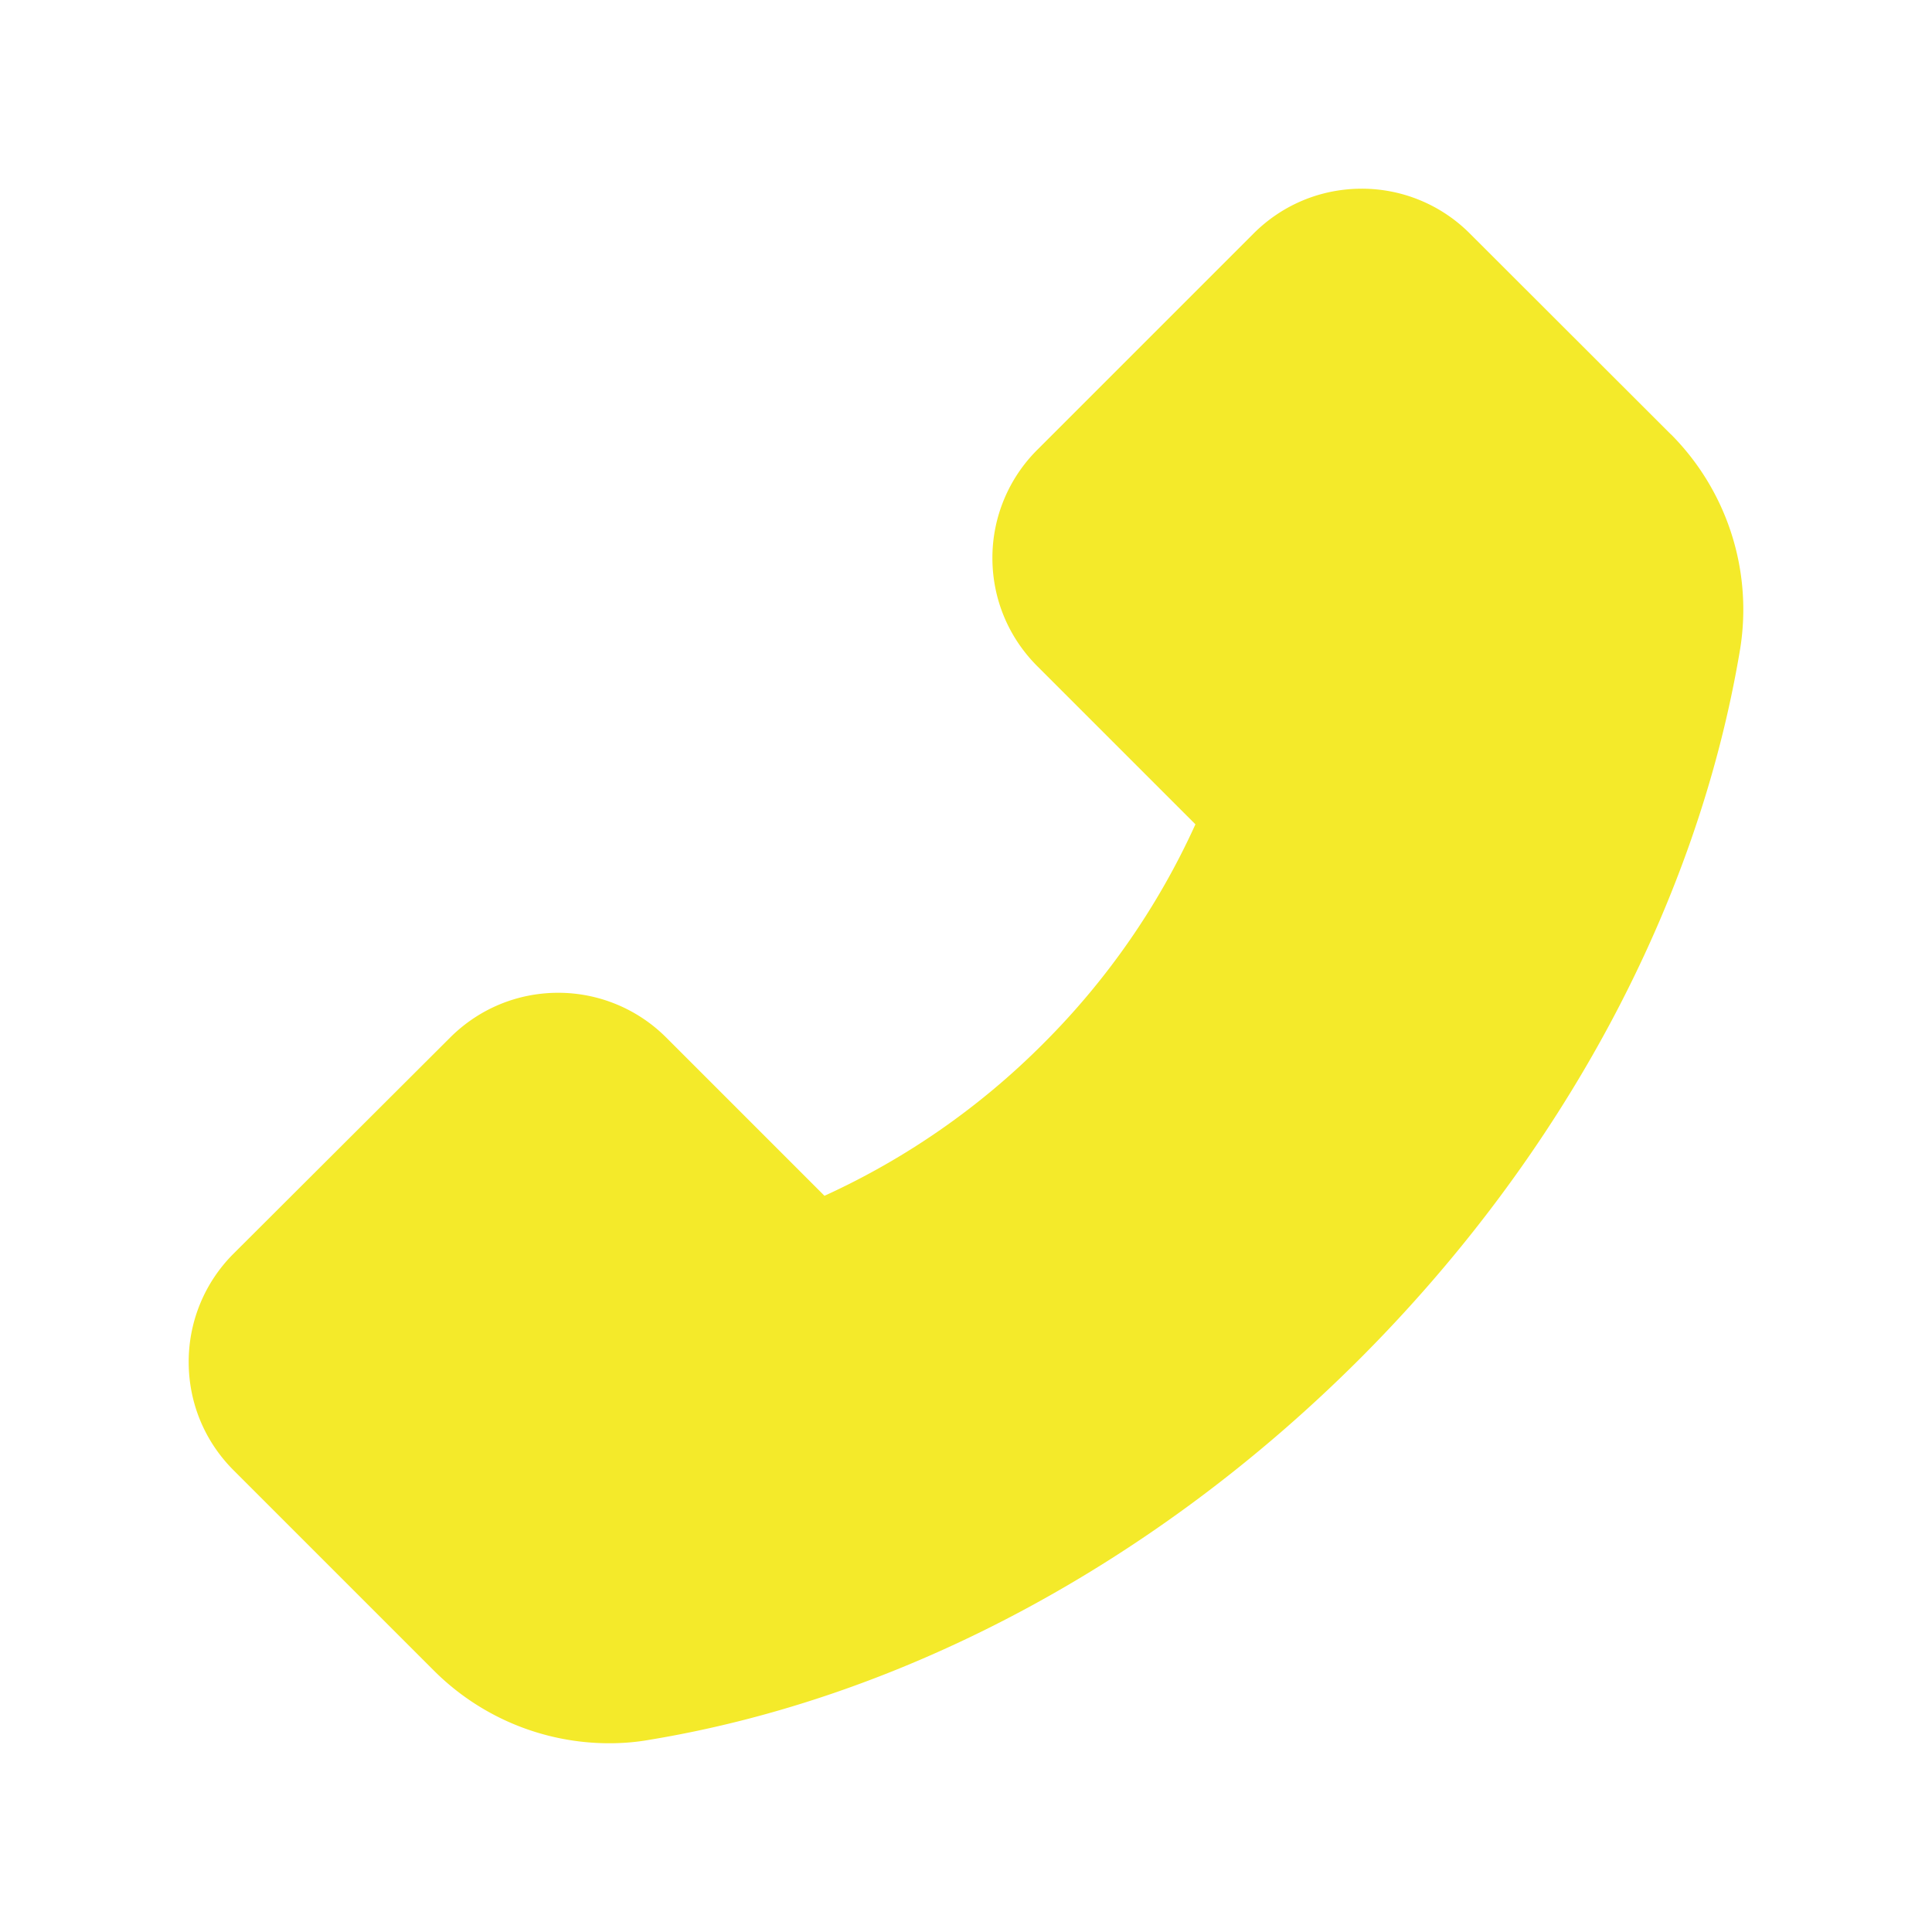 <?xml version="1.0" standalone="no"?><!DOCTYPE svg PUBLIC "-//W3C//DTD SVG 1.1//EN" "http://www.w3.org/Graphics/SVG/1.1/DTD/svg11.dtd"><svg t="1642925990195" class="icon" viewBox="0 0 1024 1024" version="1.1" xmlns="http://www.w3.org/2000/svg" p-id="15426" xmlns:xlink="http://www.w3.org/1999/xlink" width="200" height="200"><defs><style type="text/css"></style></defs><path d="M885.589 230.201l-106.496-106.382a80.811 80.811 0 0 0-57.287-23.808c-21.703 0-42.098 8.476-57.401 23.78l-114.631 114.631a80.811 80.811 0 0 0-23.78 57.287c0 21.703 8.505 42.098 23.808 57.401l83.797 83.797a393.785 393.785 0 0 1-80.498 116.082 395.321 395.321 0 0 1-116.11 80.811l-83.797-83.797a80.868 80.868 0 0 0-57.287-23.808c-21.703 0-42.098 8.505-57.401 23.808L123.79 664.462a80.868 80.868 0 0 0-23.78 57.401c0 21.703 8.476 42.098 23.78 57.401l106.297 106.297a131.413 131.413 0 0 0 92.729 38.4c7.282 0 14.279-0.569 21.191-1.792 134.798-22.187 268.516-93.895 376.405-201.671 107.804-107.719 179.399-241.323 201.899-376.519a131.612 131.612 0 0 0-36.693-113.806z" p-id="15427" fill="#f4ea2a"></path></svg>